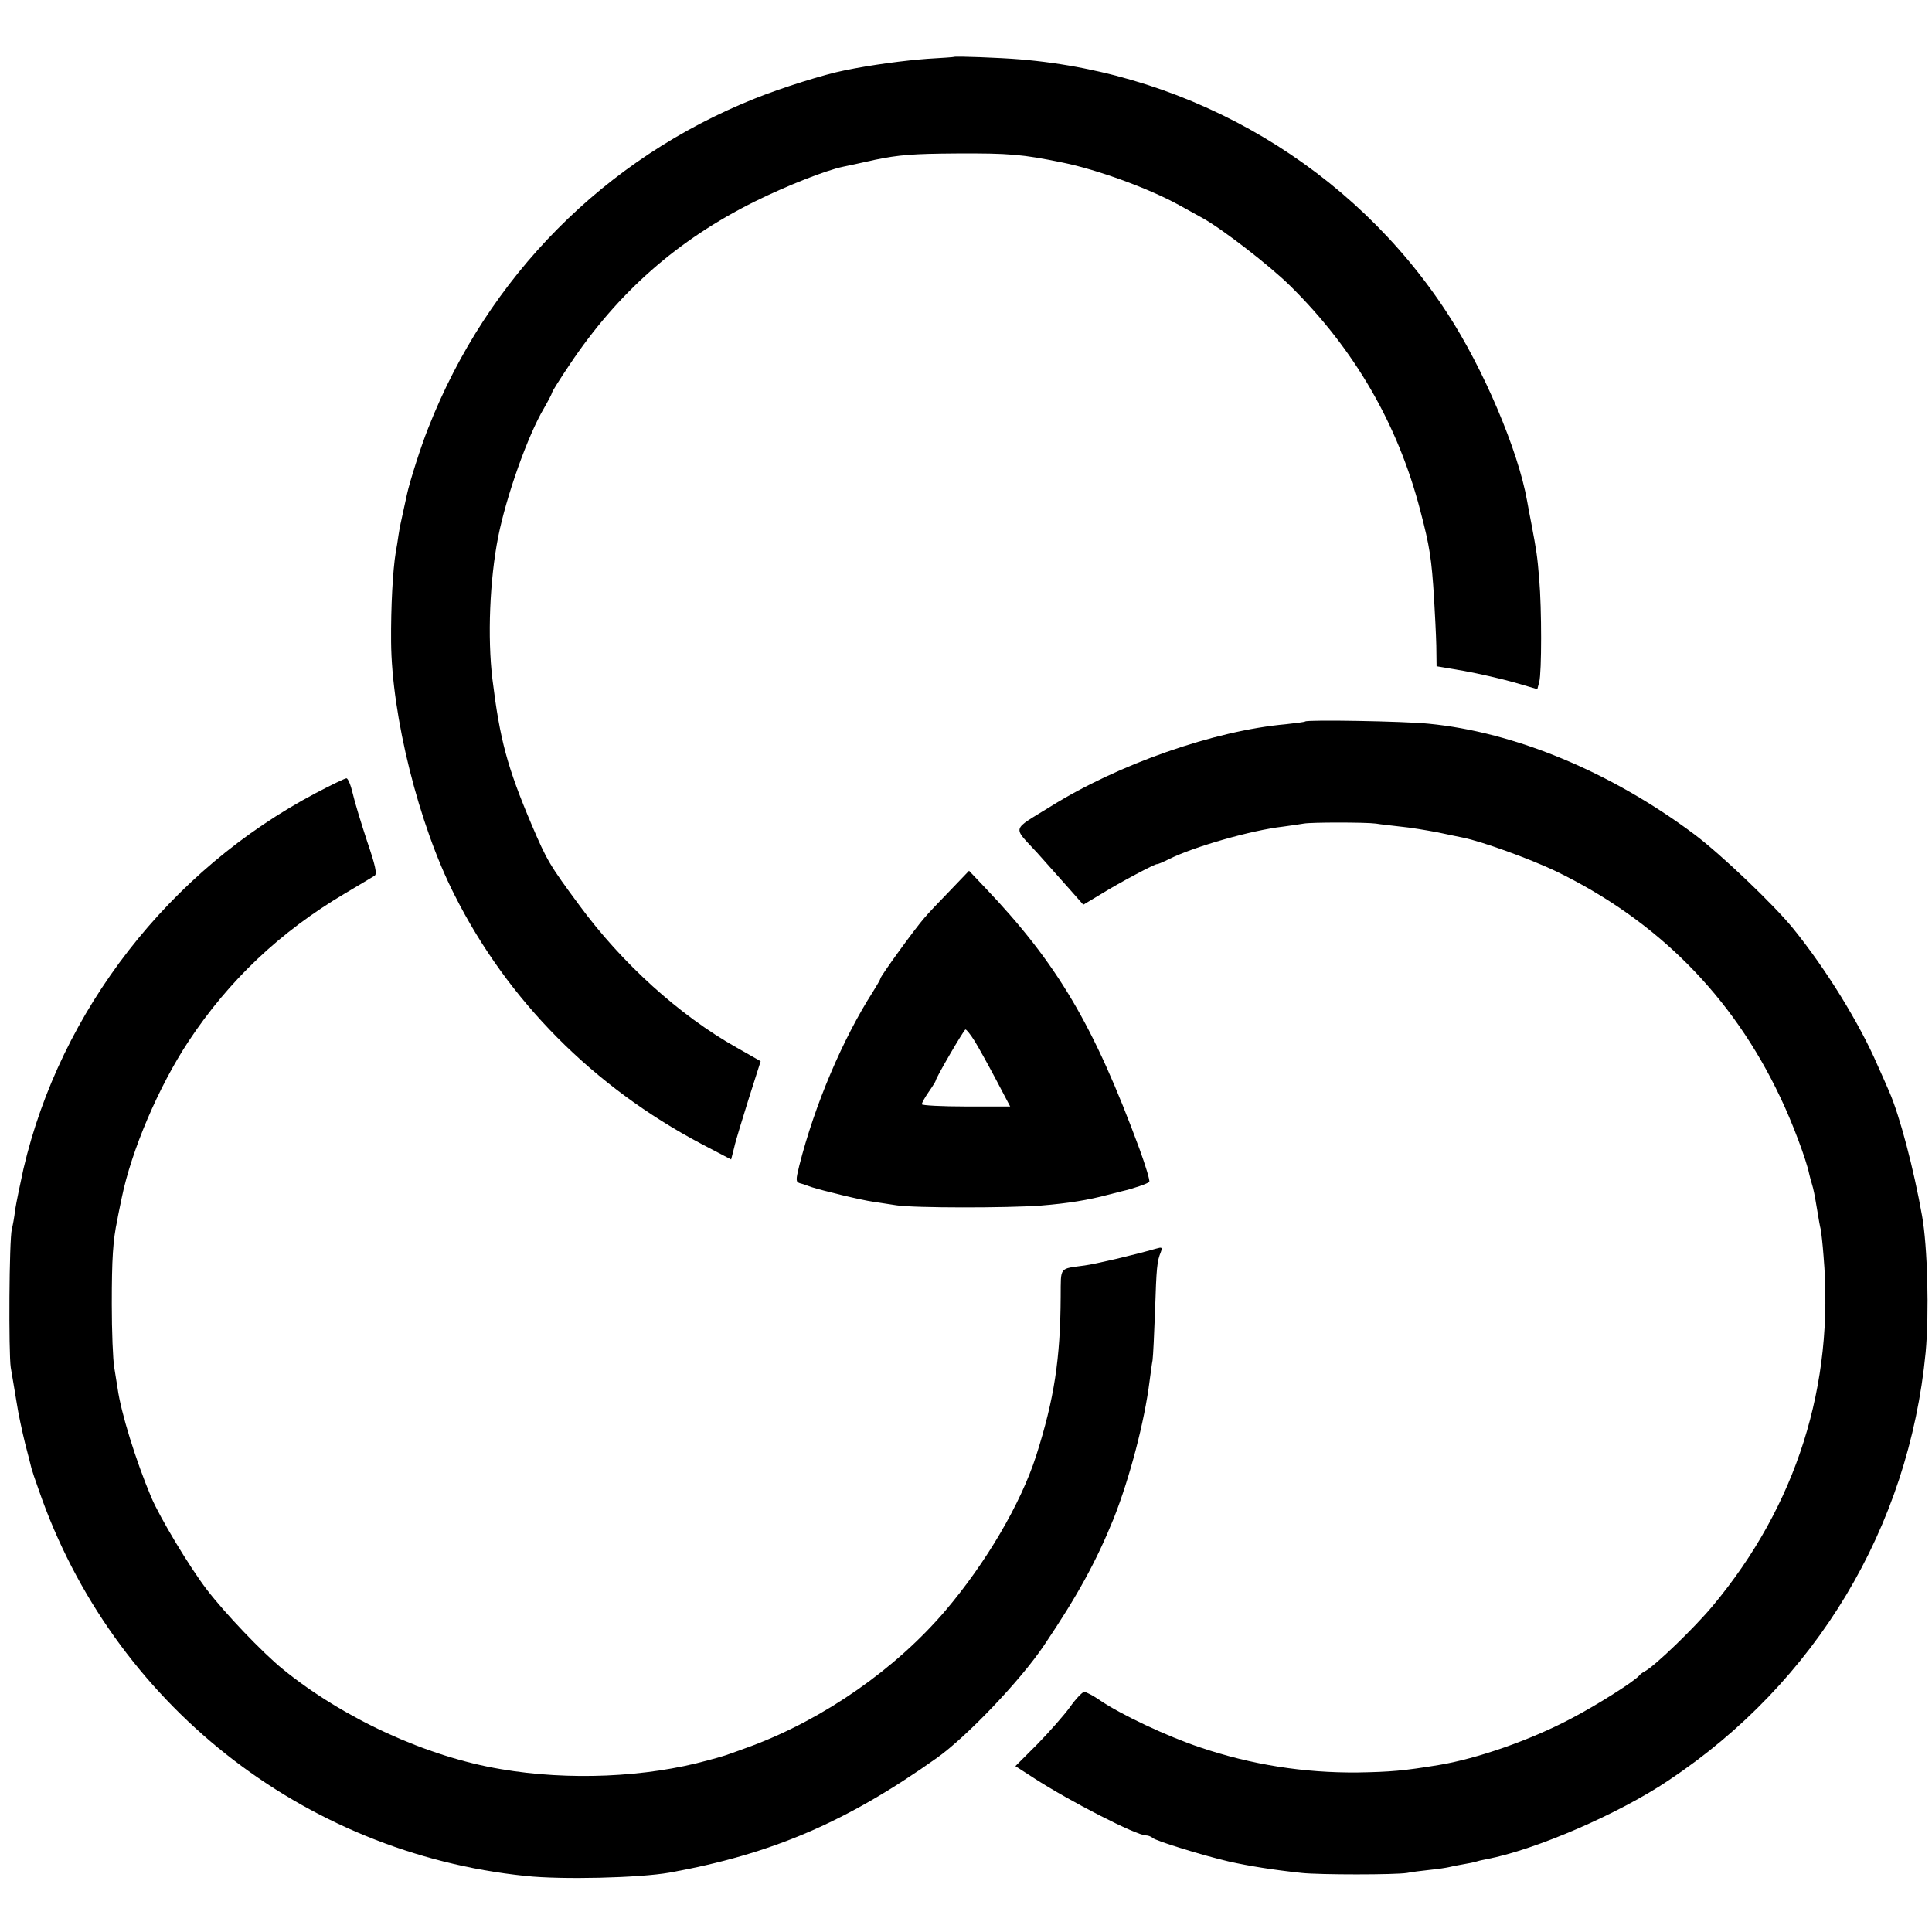 <?xml version="1.0" standalone="no"?>
<!DOCTYPE svg PUBLIC "-//W3C//DTD SVG 20010904//EN"
 "http://www.w3.org/TR/2001/REC-SVG-20010904/DTD/svg10.dtd">
<svg version="1.0" xmlns="http://www.w3.org/2000/svg"
 width="700pt" height="700pt" viewBox="0 0 700 700"
 preserveAspectRatio="xMidYMid meet">
<g transform="translate(0,700) scale(0.1,-0.1)"
fill="#000000" stroke="none">
<path d="M3457 6794 c-1 -1 -45 -4 -97 -7 -81 -6 -204 -22 -300 -42 -72 -14
-228 -63 -325 -102 -544 -217 -968 -645 -1183 -1193 -27 -67 -68 -197 -77
-239 -2 -9 -8 -37 -14 -64 -6 -26 -14 -64 -17 -85 -3 -20 -7 -48 -10 -62 -11
-67 -18 -199 -17 -325 2 -268 100 -663 230 -918 192 -382 503 -695 895 -902
l107 -56 11 43 c5 24 30 104 53 178 l43 135 -88 50 c-206 116 -415 305 -569
515 -109 147 -118 164 -172 290 -90 212 -116 311 -143 530 -18 150 -10 358 21
515 29 146 107 367 166 466 16 28 29 53 29 56 0 4 29 50 64 102 175 262 391
452 671 591 113 56 257 113 320 126 6 1 57 12 115 25 87 18 138 22 295 23 192
1 239 -3 385 -33 124 -25 311 -93 420 -153 25 -14 64 -35 87 -48 71 -39 244
-173 318 -246 232 -229 390 -501 471 -814 34 -129 41 -174 50 -320 3 -52 7
-128 8 -169 l1 -75 100 -17 c55 -10 137 -29 183 -42 l82 -24 7 26 c9 35 9 266
0 371 -7 87 -10 104 -28 200 -6 30 -13 68 -16 85 -32 182 -158 479 -289 680
-342 526 -918 868 -1549 920 -71 6 -234 12 -238 9z"/>
<path d="M4729 4386 c-2 -2 -33 -6 -70 -10 -259 -23 -608 -145 -854 -299 -142
-88 -137 -69 -47 -167 42 -47 97 -109 122 -137 l45 -51 65 39 c66 41 198 111
202 108 2 -1 21 7 43 18 90 45 299 105 414 118 30 4 63 9 75 11 27 5 223 5
261 0 17 -3 57 -7 90 -11 33 -3 93 -13 135 -21 41 -9 82 -17 91 -19 69 -14
240 -76 335 -121 368 -178 641 -453 814 -819 43 -89 95 -228 105 -278 2 -10 7
-27 10 -37 6 -20 9 -34 20 -100 4 -25 9 -54 12 -65 2 -11 7 -54 10 -95 40
-469 -98 -905 -402 -1269 -67 -80 -206 -214 -243 -235 -10 -5 -19 -12 -22 -16
-17 -21 -152 -107 -250 -158 -146 -77 -338 -144 -477 -167 -128 -21 -175 -25
-293 -27 -195 -2 -386 28 -572 91 -120 40 -287 119 -362 170 -24 17 -51 31
-58 31 -7 -1 -31 -26 -52 -56 -22 -30 -75 -90 -118 -134 l-79 -79 68 -44 c130
-84 370 -207 405 -207 8 0 18 -4 24 -9 11 -11 183 -64 278 -86 72 -16 159 -30
262 -41 65 -7 339 -7 382 0 15 3 52 8 82 11 30 3 62 8 70 10 8 2 31 7 50 10
19 3 43 8 52 11 9 3 25 6 35 8 177 34 478 164 658 285 535 356 871 917 932
1551 13 141 7 384 -13 495 -30 170 -81 363 -119 450 -7 17 -26 59 -42 95 -66
153 -187 349 -307 497 -71 87 -261 268 -357 340 -302 226 -651 371 -964 401
-89 9 -439 15 -446 8z"/>
<path d="M1145 4127 c-531 -280 -926 -788 -1060 -1362 -12 -55 -26 -122 -30
-148 -3 -27 -9 -59 -12 -70 -10 -38 -12 -450 -4 -502 5 -27 14 -84 21 -125 6
-41 21 -109 31 -150 11 -41 21 -82 23 -90 2 -8 14 -44 27 -80 266 -769 954
-1314 1764 -1397 132 -14 412 -7 520 12 371 67 642 183 970 416 107 76 303
281 388 408 122 181 189 304 252 459 59 149 112 353 130 497 4 28 8 62 11 77
2 15 6 96 9 180 5 155 7 178 21 212 6 17 4 18 -17 12 -88 -25 -221 -56 -259
-61 -94 -13 -86 -3 -87 -112 -1 -225 -23 -371 -89 -578 -56 -174 -182 -388
-329 -561 -180 -211 -438 -391 -702 -490 -54 -20 -102 -37 -108 -38 -5 -2 -28
-8 -50 -14 -224 -62 -505 -74 -750 -32 -270 45 -571 184 -790 362 -75 61 -211
204 -276 289 -64 84 -169 259 -201 334 -56 133 -110 307 -122 395 -2 14 -8 48
-12 75 -5 28 -9 131 -9 230 0 163 4 231 20 305 2 14 10 50 16 80 35 171 133
402 242 567 146 221 332 397 567 536 52 31 101 60 107 64 10 6 3 37 -27 125
-21 64 -45 142 -52 173 -7 30 -17 55 -23 55 -5 0 -55 -24 -110 -53z"/>
<path d="M3443 3774 c-37 -38 -80 -83 -94 -100 -32 -36 -159 -211 -159 -219 0
-3 -12 -24 -27 -48 -109 -170 -211 -409 -267 -630 -13 -53 -13 -59 2 -64 9 -2
28 -9 42 -14 37 -12 179 -47 223 -53 21 -3 59 -9 85 -13 63 -10 403 -10 523
-1 99 8 172 20 243 39 23 6 46 12 51 13 40 9 95 28 99 34 3 5 -13 57 -35 118
-166 450 -298 673 -561 949 l-57 60 -68 -71z m89 -547 c14 -23 49 -86 77 -139
l51 -97 -160 0 c-88 0 -160 4 -160 8 0 5 11 25 25 45 14 20 25 38 25 40 0 10
103 186 108 186 4 0 19 -19 34 -43z"/>
</g>
</svg>
